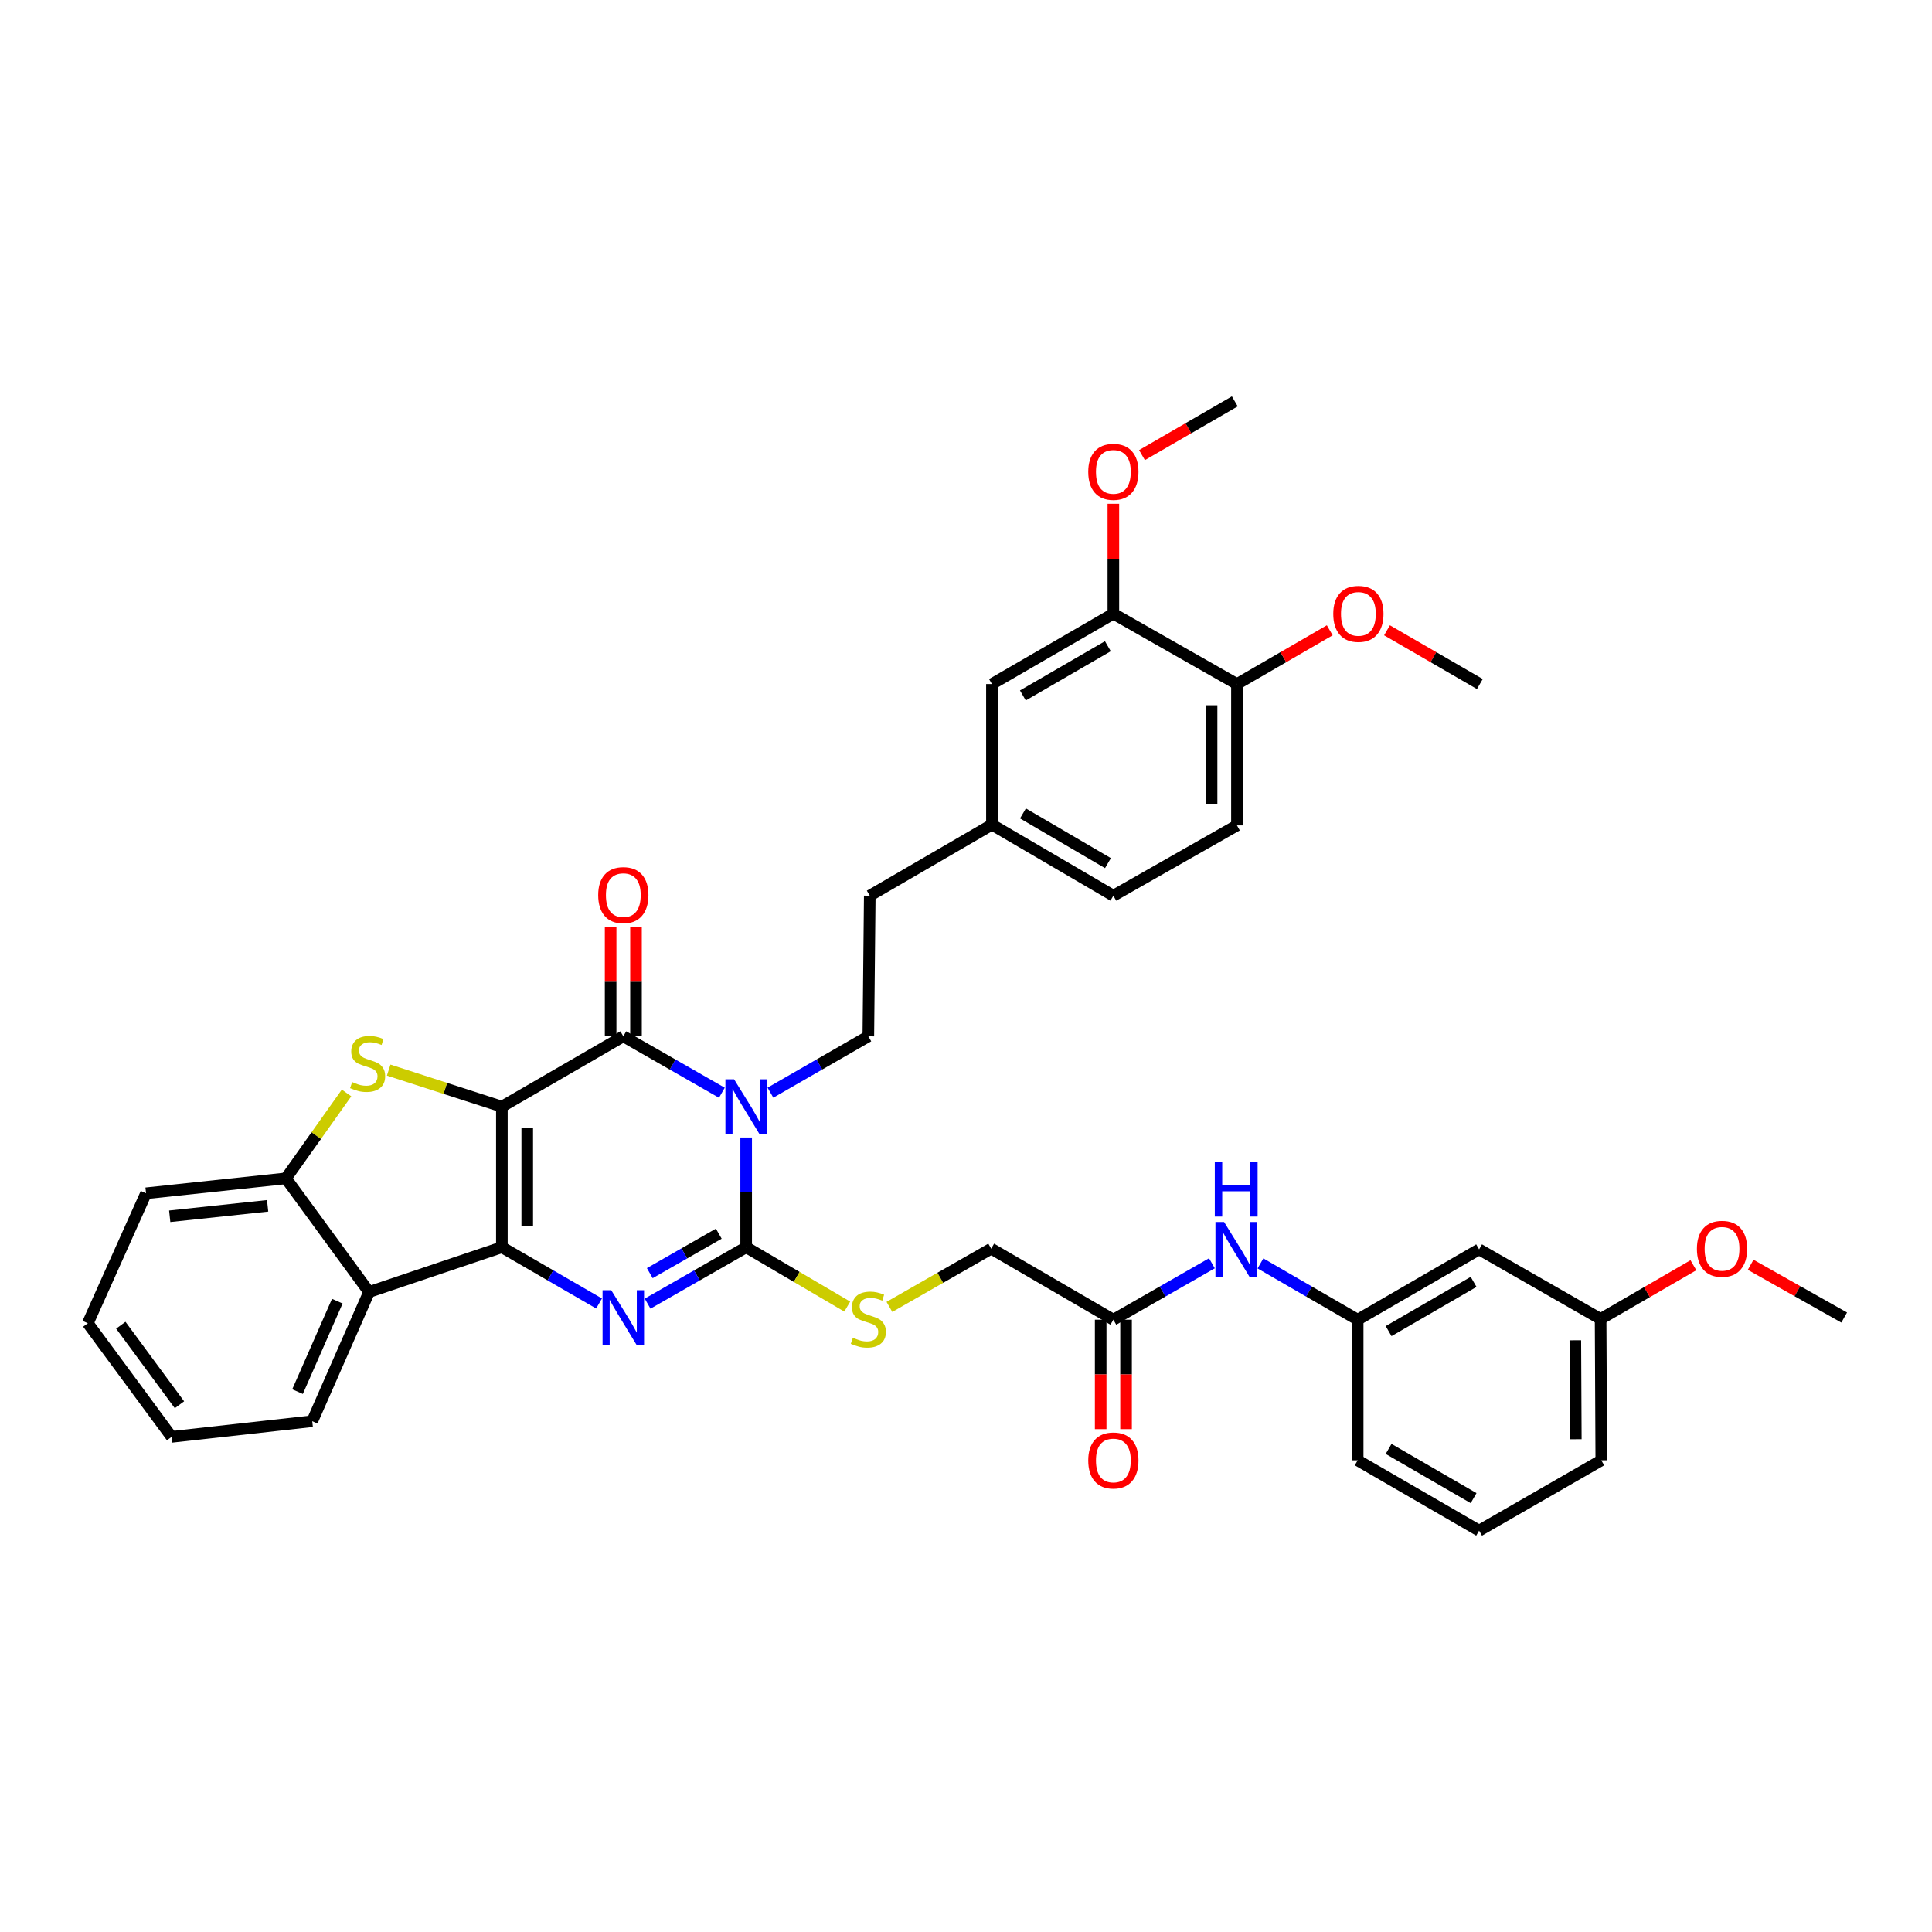 <?xml version='1.0' encoding='iso-8859-1'?>
<svg version='1.1' baseProfile='full'
              xmlns='http://www.w3.org/2000/svg'
                      xmlns:rdkit='http://www.rdkit.org/xml'
                      xmlns:xlink='http://www.w3.org/1999/xlink'
                  xml:space='preserve'
width='1000px' height='1000px' viewBox='0 0 1000 1000'>
<!-- END OF HEADER -->
<rect style='opacity:1.0;fill:#FFFFFF;stroke:none' width='1000' height='1000' x='0' y='0'> </rect>
<path class='bond-0' d='M 259.77,572.796 L 259.77,645.569' style='fill:none;fill-rule:evenodd;stroke:#000000;stroke-width:6px;stroke-linecap:butt;stroke-linejoin:miter;stroke-opacity:1' />
<path class='bond-0' d='M 272.902,583.712 L 272.902,634.653' style='fill:none;fill-rule:evenodd;stroke:#000000;stroke-width:6px;stroke-linecap:butt;stroke-linejoin:miter;stroke-opacity:1' />
<path class='bond-2' d='M 259.77,572.796 L 322.629,536.39' style='fill:none;fill-rule:evenodd;stroke:#000000;stroke-width:6px;stroke-linecap:butt;stroke-linejoin:miter;stroke-opacity:1' />
<path class='bond-5' d='M 259.77,572.796 L 230.478,563.336' style='fill:none;fill-rule:evenodd;stroke:#000000;stroke-width:6px;stroke-linecap:butt;stroke-linejoin:miter;stroke-opacity:1' />
<path class='bond-5' d='M 230.478,563.336 L 201.185,553.876' style='fill:none;fill-rule:evenodd;stroke:#CCCC00;stroke-width:6px;stroke-linecap:butt;stroke-linejoin:miter;stroke-opacity:1' />
<path class='bond-4' d='M 259.77,645.569 L 284.922,660.13' style='fill:none;fill-rule:evenodd;stroke:#000000;stroke-width:6px;stroke-linecap:butt;stroke-linejoin:miter;stroke-opacity:1' />
<path class='bond-4' d='M 284.922,660.13 L 310.073,674.691' style='fill:none;fill-rule:evenodd;stroke:#0000FF;stroke-width:6px;stroke-linecap:butt;stroke-linejoin:miter;stroke-opacity:1' />
<path class='bond-6' d='M 259.77,645.569 L 191.024,668.74' style='fill:none;fill-rule:evenodd;stroke:#000000;stroke-width:6px;stroke-linecap:butt;stroke-linejoin:miter;stroke-opacity:1' />
<path class='bond-1' d='M 373.646,565.598 L 348.138,550.994' style='fill:none;fill-rule:evenodd;stroke:#0000FF;stroke-width:6px;stroke-linecap:butt;stroke-linejoin:miter;stroke-opacity:1' />
<path class='bond-1' d='M 348.138,550.994 L 322.629,536.39' style='fill:none;fill-rule:evenodd;stroke:#000000;stroke-width:6px;stroke-linecap:butt;stroke-linejoin:miter;stroke-opacity:1' />
<path class='bond-3' d='M 386.218,588.775 L 386.218,617.172' style='fill:none;fill-rule:evenodd;stroke:#0000FF;stroke-width:6px;stroke-linecap:butt;stroke-linejoin:miter;stroke-opacity:1' />
<path class='bond-3' d='M 386.218,617.172 L 386.218,645.569' style='fill:none;fill-rule:evenodd;stroke:#000000;stroke-width:6px;stroke-linecap:butt;stroke-linejoin:miter;stroke-opacity:1' />
<path class='bond-8' d='M 398.782,565.562 L 424.115,550.976' style='fill:none;fill-rule:evenodd;stroke:#0000FF;stroke-width:6px;stroke-linecap:butt;stroke-linejoin:miter;stroke-opacity:1' />
<path class='bond-8' d='M 424.115,550.976 L 449.449,536.39' style='fill:none;fill-rule:evenodd;stroke:#000000;stroke-width:6px;stroke-linecap:butt;stroke-linejoin:miter;stroke-opacity:1' />
<path class='bond-11' d='M 329.195,536.39 L 329.195,508.108' style='fill:none;fill-rule:evenodd;stroke:#000000;stroke-width:6px;stroke-linecap:butt;stroke-linejoin:miter;stroke-opacity:1' />
<path class='bond-11' d='M 329.195,508.108 L 329.195,479.826' style='fill:none;fill-rule:evenodd;stroke:#FF0000;stroke-width:6px;stroke-linecap:butt;stroke-linejoin:miter;stroke-opacity:1' />
<path class='bond-11' d='M 316.063,536.39 L 316.063,508.108' style='fill:none;fill-rule:evenodd;stroke:#000000;stroke-width:6px;stroke-linecap:butt;stroke-linejoin:miter;stroke-opacity:1' />
<path class='bond-11' d='M 316.063,508.108 L 316.063,479.826' style='fill:none;fill-rule:evenodd;stroke:#FF0000;stroke-width:6px;stroke-linecap:butt;stroke-linejoin:miter;stroke-opacity:1' />
<path class='bond-9' d='M 386.218,645.569 L 412.377,660.932' style='fill:none;fill-rule:evenodd;stroke:#000000;stroke-width:6px;stroke-linecap:butt;stroke-linejoin:miter;stroke-opacity:1' />
<path class='bond-9' d='M 412.377,660.932 L 438.536,676.295' style='fill:none;fill-rule:evenodd;stroke:#CCCC00;stroke-width:6px;stroke-linecap:butt;stroke-linejoin:miter;stroke-opacity:1' />
<path class='bond-39' d='M 386.218,645.569 L 360.709,660.167' style='fill:none;fill-rule:evenodd;stroke:#000000;stroke-width:6px;stroke-linecap:butt;stroke-linejoin:miter;stroke-opacity:1' />
<path class='bond-39' d='M 360.709,660.167 L 335.201,674.765' style='fill:none;fill-rule:evenodd;stroke:#0000FF;stroke-width:6px;stroke-linecap:butt;stroke-linejoin:miter;stroke-opacity:1' />
<path class='bond-39' d='M 372.043,638.551 L 354.187,648.77' style='fill:none;fill-rule:evenodd;stroke:#000000;stroke-width:6px;stroke-linecap:butt;stroke-linejoin:miter;stroke-opacity:1' />
<path class='bond-39' d='M 354.187,648.77 L 336.331,658.988' style='fill:none;fill-rule:evenodd;stroke:#0000FF;stroke-width:6px;stroke-linecap:butt;stroke-linejoin:miter;stroke-opacity:1' />
<path class='bond-7' d='M 179.373,565.716 L 163.684,587.816' style='fill:none;fill-rule:evenodd;stroke:#CCCC00;stroke-width:6px;stroke-linecap:butt;stroke-linejoin:miter;stroke-opacity:1' />
<path class='bond-7' d='M 163.684,587.816 L 147.994,609.916' style='fill:none;fill-rule:evenodd;stroke:#000000;stroke-width:6px;stroke-linecap:butt;stroke-linejoin:miter;stroke-opacity:1' />
<path class='bond-26' d='M 191.024,668.74 L 161.615,735.626' style='fill:none;fill-rule:evenodd;stroke:#000000;stroke-width:6px;stroke-linecap:butt;stroke-linejoin:miter;stroke-opacity:1' />
<path class='bond-26' d='M 174.591,673.487 L 154.005,720.308' style='fill:none;fill-rule:evenodd;stroke:#000000;stroke-width:6px;stroke-linecap:butt;stroke-linejoin:miter;stroke-opacity:1' />
<path class='bond-38' d='M 191.024,668.74 L 147.994,609.916' style='fill:none;fill-rule:evenodd;stroke:#000000;stroke-width:6px;stroke-linecap:butt;stroke-linejoin:miter;stroke-opacity:1' />
<path class='bond-28' d='M 147.994,609.916 L 75.593,617.642' style='fill:none;fill-rule:evenodd;stroke:#000000;stroke-width:6px;stroke-linecap:butt;stroke-linejoin:miter;stroke-opacity:1' />
<path class='bond-28' d='M 138.527,624.132 L 87.846,629.541' style='fill:none;fill-rule:evenodd;stroke:#000000;stroke-width:6px;stroke-linecap:butt;stroke-linejoin:miter;stroke-opacity:1' />
<path class='bond-22' d='M 449.449,536.39 L 450.186,463.61' style='fill:none;fill-rule:evenodd;stroke:#000000;stroke-width:6px;stroke-linecap:butt;stroke-linejoin:miter;stroke-opacity:1' />
<path class='bond-19' d='M 460.36,676.458 L 486.699,661.382' style='fill:none;fill-rule:evenodd;stroke:#CCCC00;stroke-width:6px;stroke-linecap:butt;stroke-linejoin:miter;stroke-opacity:1' />
<path class='bond-19' d='M 486.699,661.382 L 513.037,646.306' style='fill:none;fill-rule:evenodd;stroke:#000000;stroke-width:6px;stroke-linecap:butt;stroke-linejoin:miter;stroke-opacity:1' />
<path class='bond-10' d='M 576.276,683.083 L 513.037,646.306' style='fill:none;fill-rule:evenodd;stroke:#000000;stroke-width:6px;stroke-linecap:butt;stroke-linejoin:miter;stroke-opacity:1' />
<path class='bond-13' d='M 576.276,683.083 L 601.78,668.48' style='fill:none;fill-rule:evenodd;stroke:#000000;stroke-width:6px;stroke-linecap:butt;stroke-linejoin:miter;stroke-opacity:1' />
<path class='bond-13' d='M 601.78,668.48 L 627.285,653.876' style='fill:none;fill-rule:evenodd;stroke:#0000FF;stroke-width:6px;stroke-linecap:butt;stroke-linejoin:miter;stroke-opacity:1' />
<path class='bond-18' d='M 569.71,683.083 L 569.71,711.4' style='fill:none;fill-rule:evenodd;stroke:#000000;stroke-width:6px;stroke-linecap:butt;stroke-linejoin:miter;stroke-opacity:1' />
<path class='bond-18' d='M 569.71,711.4 L 569.71,739.718' style='fill:none;fill-rule:evenodd;stroke:#FF0000;stroke-width:6px;stroke-linecap:butt;stroke-linejoin:miter;stroke-opacity:1' />
<path class='bond-18' d='M 582.842,683.083 L 582.842,711.4' style='fill:none;fill-rule:evenodd;stroke:#000000;stroke-width:6px;stroke-linecap:butt;stroke-linejoin:miter;stroke-opacity:1' />
<path class='bond-18' d='M 582.842,711.4 L 582.842,739.718' style='fill:none;fill-rule:evenodd;stroke:#FF0000;stroke-width:6px;stroke-linecap:butt;stroke-linejoin:miter;stroke-opacity:1' />
<path class='bond-12' d='M 576.276,317.654 L 513.424,354.059' style='fill:none;fill-rule:evenodd;stroke:#000000;stroke-width:6px;stroke-linecap:butt;stroke-linejoin:miter;stroke-opacity:1' />
<path class='bond-12' d='M 573.43,334.478 L 529.434,359.961' style='fill:none;fill-rule:evenodd;stroke:#000000;stroke-width:6px;stroke-linecap:butt;stroke-linejoin:miter;stroke-opacity:1' />
<path class='bond-25' d='M 576.276,317.654 L 576.276,289.197' style='fill:none;fill-rule:evenodd;stroke:#000000;stroke-width:6px;stroke-linecap:butt;stroke-linejoin:miter;stroke-opacity:1' />
<path class='bond-25' d='M 576.276,289.197 L 576.276,260.741' style='fill:none;fill-rule:evenodd;stroke:#FF0000;stroke-width:6px;stroke-linecap:butt;stroke-linejoin:miter;stroke-opacity:1' />
<path class='bond-41' d='M 576.276,317.654 L 640.243,354.059' style='fill:none;fill-rule:evenodd;stroke:#000000;stroke-width:6px;stroke-linecap:butt;stroke-linejoin:miter;stroke-opacity:1' />
<path class='bond-15' d='M 652.413,653.949 L 677.572,668.516' style='fill:none;fill-rule:evenodd;stroke:#0000FF;stroke-width:6px;stroke-linecap:butt;stroke-linejoin:miter;stroke-opacity:1' />
<path class='bond-15' d='M 677.572,668.516 L 702.73,683.083' style='fill:none;fill-rule:evenodd;stroke:#000000;stroke-width:6px;stroke-linecap:butt;stroke-linejoin:miter;stroke-opacity:1' />
<path class='bond-14' d='M 640.243,354.059 L 640.243,427.226' style='fill:none;fill-rule:evenodd;stroke:#000000;stroke-width:6px;stroke-linecap:butt;stroke-linejoin:miter;stroke-opacity:1' />
<path class='bond-14' d='M 627.111,365.034 L 627.111,416.251' style='fill:none;fill-rule:evenodd;stroke:#000000;stroke-width:6px;stroke-linecap:butt;stroke-linejoin:miter;stroke-opacity:1' />
<path class='bond-27' d='M 640.243,354.059 L 664.261,340.147' style='fill:none;fill-rule:evenodd;stroke:#000000;stroke-width:6px;stroke-linecap:butt;stroke-linejoin:miter;stroke-opacity:1' />
<path class='bond-27' d='M 664.261,340.147 L 688.279,326.235' style='fill:none;fill-rule:evenodd;stroke:#FF0000;stroke-width:6px;stroke-linecap:butt;stroke-linejoin:miter;stroke-opacity:1' />
<path class='bond-17' d='M 702.73,683.083 L 765.582,646.678' style='fill:none;fill-rule:evenodd;stroke:#000000;stroke-width:6px;stroke-linecap:butt;stroke-linejoin:miter;stroke-opacity:1' />
<path class='bond-17' d='M 718.74,688.986 L 762.736,663.502' style='fill:none;fill-rule:evenodd;stroke:#000000;stroke-width:6px;stroke-linecap:butt;stroke-linejoin:miter;stroke-opacity:1' />
<path class='bond-31' d='M 702.73,683.083 L 702.73,755.857' style='fill:none;fill-rule:evenodd;stroke:#000000;stroke-width:6px;stroke-linecap:butt;stroke-linejoin:miter;stroke-opacity:1' />
<path class='bond-16' d='M 513.424,354.059 L 513.424,426.847' style='fill:none;fill-rule:evenodd;stroke:#000000;stroke-width:6px;stroke-linecap:butt;stroke-linejoin:miter;stroke-opacity:1' />
<path class='bond-23' d='M 765.582,646.678 L 828.47,682.704' style='fill:none;fill-rule:evenodd;stroke:#000000;stroke-width:6px;stroke-linecap:butt;stroke-linejoin:miter;stroke-opacity:1' />
<path class='bond-20' d='M 640.243,427.226 L 576.276,463.61' style='fill:none;fill-rule:evenodd;stroke:#000000;stroke-width:6px;stroke-linecap:butt;stroke-linejoin:miter;stroke-opacity:1' />
<path class='bond-21' d='M 513.424,426.847 L 450.186,463.61' style='fill:none;fill-rule:evenodd;stroke:#000000;stroke-width:6px;stroke-linecap:butt;stroke-linejoin:miter;stroke-opacity:1' />
<path class='bond-24' d='M 513.424,426.847 L 576.276,463.61' style='fill:none;fill-rule:evenodd;stroke:#000000;stroke-width:6px;stroke-linecap:butt;stroke-linejoin:miter;stroke-opacity:1' />
<path class='bond-24' d='M 529.482,421.026 L 573.478,446.76' style='fill:none;fill-rule:evenodd;stroke:#000000;stroke-width:6px;stroke-linecap:butt;stroke-linejoin:miter;stroke-opacity:1' />
<path class='bond-29' d='M 828.47,682.704 L 852.488,668.795' style='fill:none;fill-rule:evenodd;stroke:#000000;stroke-width:6px;stroke-linecap:butt;stroke-linejoin:miter;stroke-opacity:1' />
<path class='bond-29' d='M 852.488,668.795 L 876.506,654.886' style='fill:none;fill-rule:evenodd;stroke:#FF0000;stroke-width:6px;stroke-linecap:butt;stroke-linejoin:miter;stroke-opacity:1' />
<path class='bond-42' d='M 828.47,682.704 L 828.82,755.857' style='fill:none;fill-rule:evenodd;stroke:#000000;stroke-width:6px;stroke-linecap:butt;stroke-linejoin:miter;stroke-opacity:1' />
<path class='bond-42' d='M 815.391,693.74 L 815.636,744.947' style='fill:none;fill-rule:evenodd;stroke:#000000;stroke-width:6px;stroke-linecap:butt;stroke-linejoin:miter;stroke-opacity:1' />
<path class='bond-33' d='M 591.091,235.566 L 615.113,221.659' style='fill:none;fill-rule:evenodd;stroke:#FF0000;stroke-width:6px;stroke-linecap:butt;stroke-linejoin:miter;stroke-opacity:1' />
<path class='bond-33' d='M 615.113,221.659 L 639.135,207.753' style='fill:none;fill-rule:evenodd;stroke:#000000;stroke-width:6px;stroke-linecap:butt;stroke-linejoin:miter;stroke-opacity:1' />
<path class='bond-36' d='M 161.615,735.626 L 88.82,743.724' style='fill:none;fill-rule:evenodd;stroke:#000000;stroke-width:6px;stroke-linecap:butt;stroke-linejoin:miter;stroke-opacity:1' />
<path class='bond-34' d='M 717.911,326.233 L 741.94,340.146' style='fill:none;fill-rule:evenodd;stroke:#FF0000;stroke-width:6px;stroke-linecap:butt;stroke-linejoin:miter;stroke-opacity:1' />
<path class='bond-34' d='M 741.94,340.146 L 765.969,354.059' style='fill:none;fill-rule:evenodd;stroke:#000000;stroke-width:6px;stroke-linecap:butt;stroke-linejoin:miter;stroke-opacity:1' />
<path class='bond-37' d='M 75.593,617.642 L 45.455,684.914' style='fill:none;fill-rule:evenodd;stroke:#000000;stroke-width:6px;stroke-linecap:butt;stroke-linejoin:miter;stroke-opacity:1' />
<path class='bond-35' d='M 906.136,654.66 L 930.341,668.31' style='fill:none;fill-rule:evenodd;stroke:#FF0000;stroke-width:6px;stroke-linecap:butt;stroke-linejoin:miter;stroke-opacity:1' />
<path class='bond-35' d='M 930.341,668.31 L 954.545,681.96' style='fill:none;fill-rule:evenodd;stroke:#000000;stroke-width:6px;stroke-linecap:butt;stroke-linejoin:miter;stroke-opacity:1' />
<path class='bond-30' d='M 765.582,792.247 L 702.73,755.857' style='fill:none;fill-rule:evenodd;stroke:#000000;stroke-width:6px;stroke-linecap:butt;stroke-linejoin:miter;stroke-opacity:1' />
<path class='bond-30' d='M 762.734,775.424 L 718.738,749.951' style='fill:none;fill-rule:evenodd;stroke:#000000;stroke-width:6px;stroke-linecap:butt;stroke-linejoin:miter;stroke-opacity:1' />
<path class='bond-32' d='M 765.582,792.247 L 828.82,755.857' style='fill:none;fill-rule:evenodd;stroke:#000000;stroke-width:6px;stroke-linecap:butt;stroke-linejoin:miter;stroke-opacity:1' />
<path class='bond-40' d='M 88.82,743.724 L 45.455,684.914' style='fill:none;fill-rule:evenodd;stroke:#000000;stroke-width:6px;stroke-linecap:butt;stroke-linejoin:miter;stroke-opacity:1' />
<path class='bond-40' d='M 92.884,727.109 L 62.529,685.942' style='fill:none;fill-rule:evenodd;stroke:#000000;stroke-width:6px;stroke-linecap:butt;stroke-linejoin:miter;stroke-opacity:1' />
<path  class='atom-2' d='M 379.958 558.636
L 389.238 573.636
Q 390.158 575.116, 391.638 577.796
Q 393.118 580.476, 393.198 580.636
L 393.198 558.636
L 396.958 558.636
L 396.958 586.956
L 393.078 586.956
L 383.118 570.556
Q 381.958 568.636, 380.718 566.436
Q 379.518 564.236, 379.158 563.556
L 379.158 586.956
L 375.478 586.956
L 375.478 558.636
L 379.958 558.636
' fill='#0000FF'/>
<path  class='atom-5' d='M 316.369 667.8
L 325.649 682.8
Q 326.569 684.28, 328.049 686.96
Q 329.529 689.64, 329.609 689.8
L 329.609 667.8
L 333.369 667.8
L 333.369 696.12
L 329.489 696.12
L 319.529 679.72
Q 318.369 677.8, 317.129 675.6
Q 315.929 673.4, 315.569 672.72
L 315.569 696.12
L 311.889 696.12
L 311.889 667.8
L 316.369 667.8
' fill='#0000FF'/>
<path  class='atom-6' d='M 182.28 560.074
Q 182.6 560.194, 183.92 560.754
Q 185.24 561.314, 186.68 561.674
Q 188.16 561.994, 189.6 561.994
Q 192.28 561.994, 193.84 560.714
Q 195.4 559.394, 195.4 557.114
Q 195.4 555.554, 194.6 554.594
Q 193.84 553.634, 192.64 553.114
Q 191.44 552.594, 189.44 551.994
Q 186.92 551.234, 185.4 550.514
Q 183.92 549.794, 182.84 548.274
Q 181.8 546.754, 181.8 544.194
Q 181.8 540.634, 184.2 538.434
Q 186.64 536.234, 191.44 536.234
Q 194.72 536.234, 198.44 537.794
L 197.52 540.874
Q 194.12 539.474, 191.56 539.474
Q 188.8 539.474, 187.28 540.634
Q 185.76 541.754, 185.8 543.714
Q 185.8 545.234, 186.56 546.154
Q 187.36 547.074, 188.48 547.594
Q 189.64 548.114, 191.56 548.714
Q 194.12 549.514, 195.64 550.314
Q 197.16 551.114, 198.24 552.754
Q 199.36 554.354, 199.36 557.114
Q 199.36 561.034, 196.72 563.154
Q 194.12 565.234, 189.76 565.234
Q 187.24 565.234, 185.32 564.674
Q 183.44 564.154, 181.2 563.234
L 182.28 560.074
' fill='#CCCC00'/>
<path  class='atom-10' d='M 441.449 692.424
Q 441.769 692.544, 443.089 693.104
Q 444.409 693.664, 445.849 694.024
Q 447.329 694.344, 448.769 694.344
Q 451.449 694.344, 453.009 693.064
Q 454.569 691.744, 454.569 689.464
Q 454.569 687.904, 453.769 686.944
Q 453.009 685.984, 451.809 685.464
Q 450.609 684.944, 448.609 684.344
Q 446.089 683.584, 444.569 682.864
Q 443.089 682.144, 442.009 680.624
Q 440.969 679.104, 440.969 676.544
Q 440.969 672.984, 443.369 670.784
Q 445.809 668.584, 450.609 668.584
Q 453.889 668.584, 457.609 670.144
L 456.689 673.224
Q 453.289 671.824, 450.729 671.824
Q 447.969 671.824, 446.449 672.984
Q 444.929 674.104, 444.969 676.064
Q 444.969 677.584, 445.729 678.504
Q 446.529 679.424, 447.649 679.944
Q 448.809 680.464, 450.729 681.064
Q 453.289 681.864, 454.809 682.664
Q 456.329 683.464, 457.409 685.104
Q 458.529 686.704, 458.529 689.464
Q 458.529 693.384, 455.889 695.504
Q 453.289 697.584, 448.929 697.584
Q 446.409 697.584, 444.489 697.024
Q 442.609 696.504, 440.369 695.584
L 441.449 692.424
' fill='#CCCC00'/>
<path  class='atom-12' d='M 309.629 463.317
Q 309.629 456.517, 312.989 452.717
Q 316.349 448.917, 322.629 448.917
Q 328.909 448.917, 332.269 452.717
Q 335.629 456.517, 335.629 463.317
Q 335.629 470.197, 332.229 474.117
Q 328.829 477.997, 322.629 477.997
Q 316.389 477.997, 312.989 474.117
Q 309.629 470.237, 309.629 463.317
M 322.629 474.797
Q 326.949 474.797, 329.269 471.917
Q 331.629 468.997, 331.629 463.317
Q 331.629 457.757, 329.269 454.957
Q 326.949 452.117, 322.629 452.117
Q 318.309 452.117, 315.949 454.917
Q 313.629 457.717, 313.629 463.317
Q 313.629 469.037, 315.949 471.917
Q 318.309 474.797, 322.629 474.797
' fill='#FF0000'/>
<path  class='atom-14' d='M 633.597 632.518
L 642.877 647.518
Q 643.797 648.998, 645.277 651.678
Q 646.757 654.358, 646.837 654.518
L 646.837 632.518
L 650.597 632.518
L 650.597 660.838
L 646.717 660.838
L 636.757 644.438
Q 635.597 642.518, 634.357 640.318
Q 633.157 638.118, 632.797 637.438
L 632.797 660.838
L 629.117 660.838
L 629.117 632.518
L 633.597 632.518
' fill='#0000FF'/>
<path  class='atom-14' d='M 628.777 601.366
L 632.617 601.366
L 632.617 613.406
L 647.097 613.406
L 647.097 601.366
L 650.937 601.366
L 650.937 629.686
L 647.097 629.686
L 647.097 616.606
L 632.617 616.606
L 632.617 629.686
L 628.777 629.686
L 628.777 601.366
' fill='#0000FF'/>
<path  class='atom-19' d='M 563.276 755.937
Q 563.276 749.137, 566.636 745.337
Q 569.996 741.537, 576.276 741.537
Q 582.556 741.537, 585.916 745.337
Q 589.276 749.137, 589.276 755.937
Q 589.276 762.817, 585.876 766.737
Q 582.476 770.617, 576.276 770.617
Q 570.036 770.617, 566.636 766.737
Q 563.276 762.857, 563.276 755.937
M 576.276 767.417
Q 580.596 767.417, 582.916 764.537
Q 585.276 761.617, 585.276 755.937
Q 585.276 750.377, 582.916 747.577
Q 580.596 744.737, 576.276 744.737
Q 571.956 744.737, 569.596 747.537
Q 567.276 750.337, 567.276 755.937
Q 567.276 761.657, 569.596 764.537
Q 571.956 767.417, 576.276 767.417
' fill='#FF0000'/>
<path  class='atom-26' d='M 563.276 244.223
Q 563.276 237.423, 566.636 233.623
Q 569.996 229.823, 576.276 229.823
Q 582.556 229.823, 585.916 233.623
Q 589.276 237.423, 589.276 244.223
Q 589.276 251.103, 585.876 255.023
Q 582.476 258.903, 576.276 258.903
Q 570.036 258.903, 566.636 255.023
Q 563.276 251.143, 563.276 244.223
M 576.276 255.703
Q 580.596 255.703, 582.916 252.823
Q 585.276 249.903, 585.276 244.223
Q 585.276 238.663, 582.916 235.863
Q 580.596 233.023, 576.276 233.023
Q 571.956 233.023, 569.596 235.823
Q 567.276 238.623, 567.276 244.223
Q 567.276 249.943, 569.596 252.823
Q 571.956 255.703, 576.276 255.703
' fill='#FF0000'/>
<path  class='atom-28' d='M 690.095 317.734
Q 690.095 310.934, 693.455 307.134
Q 696.815 303.334, 703.095 303.334
Q 709.375 303.334, 712.735 307.134
Q 716.095 310.934, 716.095 317.734
Q 716.095 324.614, 712.695 328.534
Q 709.295 332.414, 703.095 332.414
Q 696.855 332.414, 693.455 328.534
Q 690.095 324.654, 690.095 317.734
M 703.095 329.214
Q 707.415 329.214, 709.735 326.334
Q 712.095 323.414, 712.095 317.734
Q 712.095 312.174, 709.735 309.374
Q 707.415 306.534, 703.095 306.534
Q 698.775 306.534, 696.415 309.334
Q 694.095 312.134, 694.095 317.734
Q 694.095 323.454, 696.415 326.334
Q 698.775 329.214, 703.095 329.214
' fill='#FF0000'/>
<path  class='atom-30' d='M 878.322 646.386
Q 878.322 639.586, 881.682 635.786
Q 885.042 631.986, 891.322 631.986
Q 897.602 631.986, 900.962 635.786
Q 904.322 639.586, 904.322 646.386
Q 904.322 653.266, 900.922 657.186
Q 897.522 661.066, 891.322 661.066
Q 885.082 661.066, 881.682 657.186
Q 878.322 653.306, 878.322 646.386
M 891.322 657.866
Q 895.642 657.866, 897.962 654.986
Q 900.322 652.066, 900.322 646.386
Q 900.322 640.826, 897.962 638.026
Q 895.642 635.186, 891.322 635.186
Q 887.002 635.186, 884.642 637.986
Q 882.322 640.786, 882.322 646.386
Q 882.322 652.106, 884.642 654.986
Q 887.002 657.866, 891.322 657.866
' fill='#FF0000'/>
</svg>
